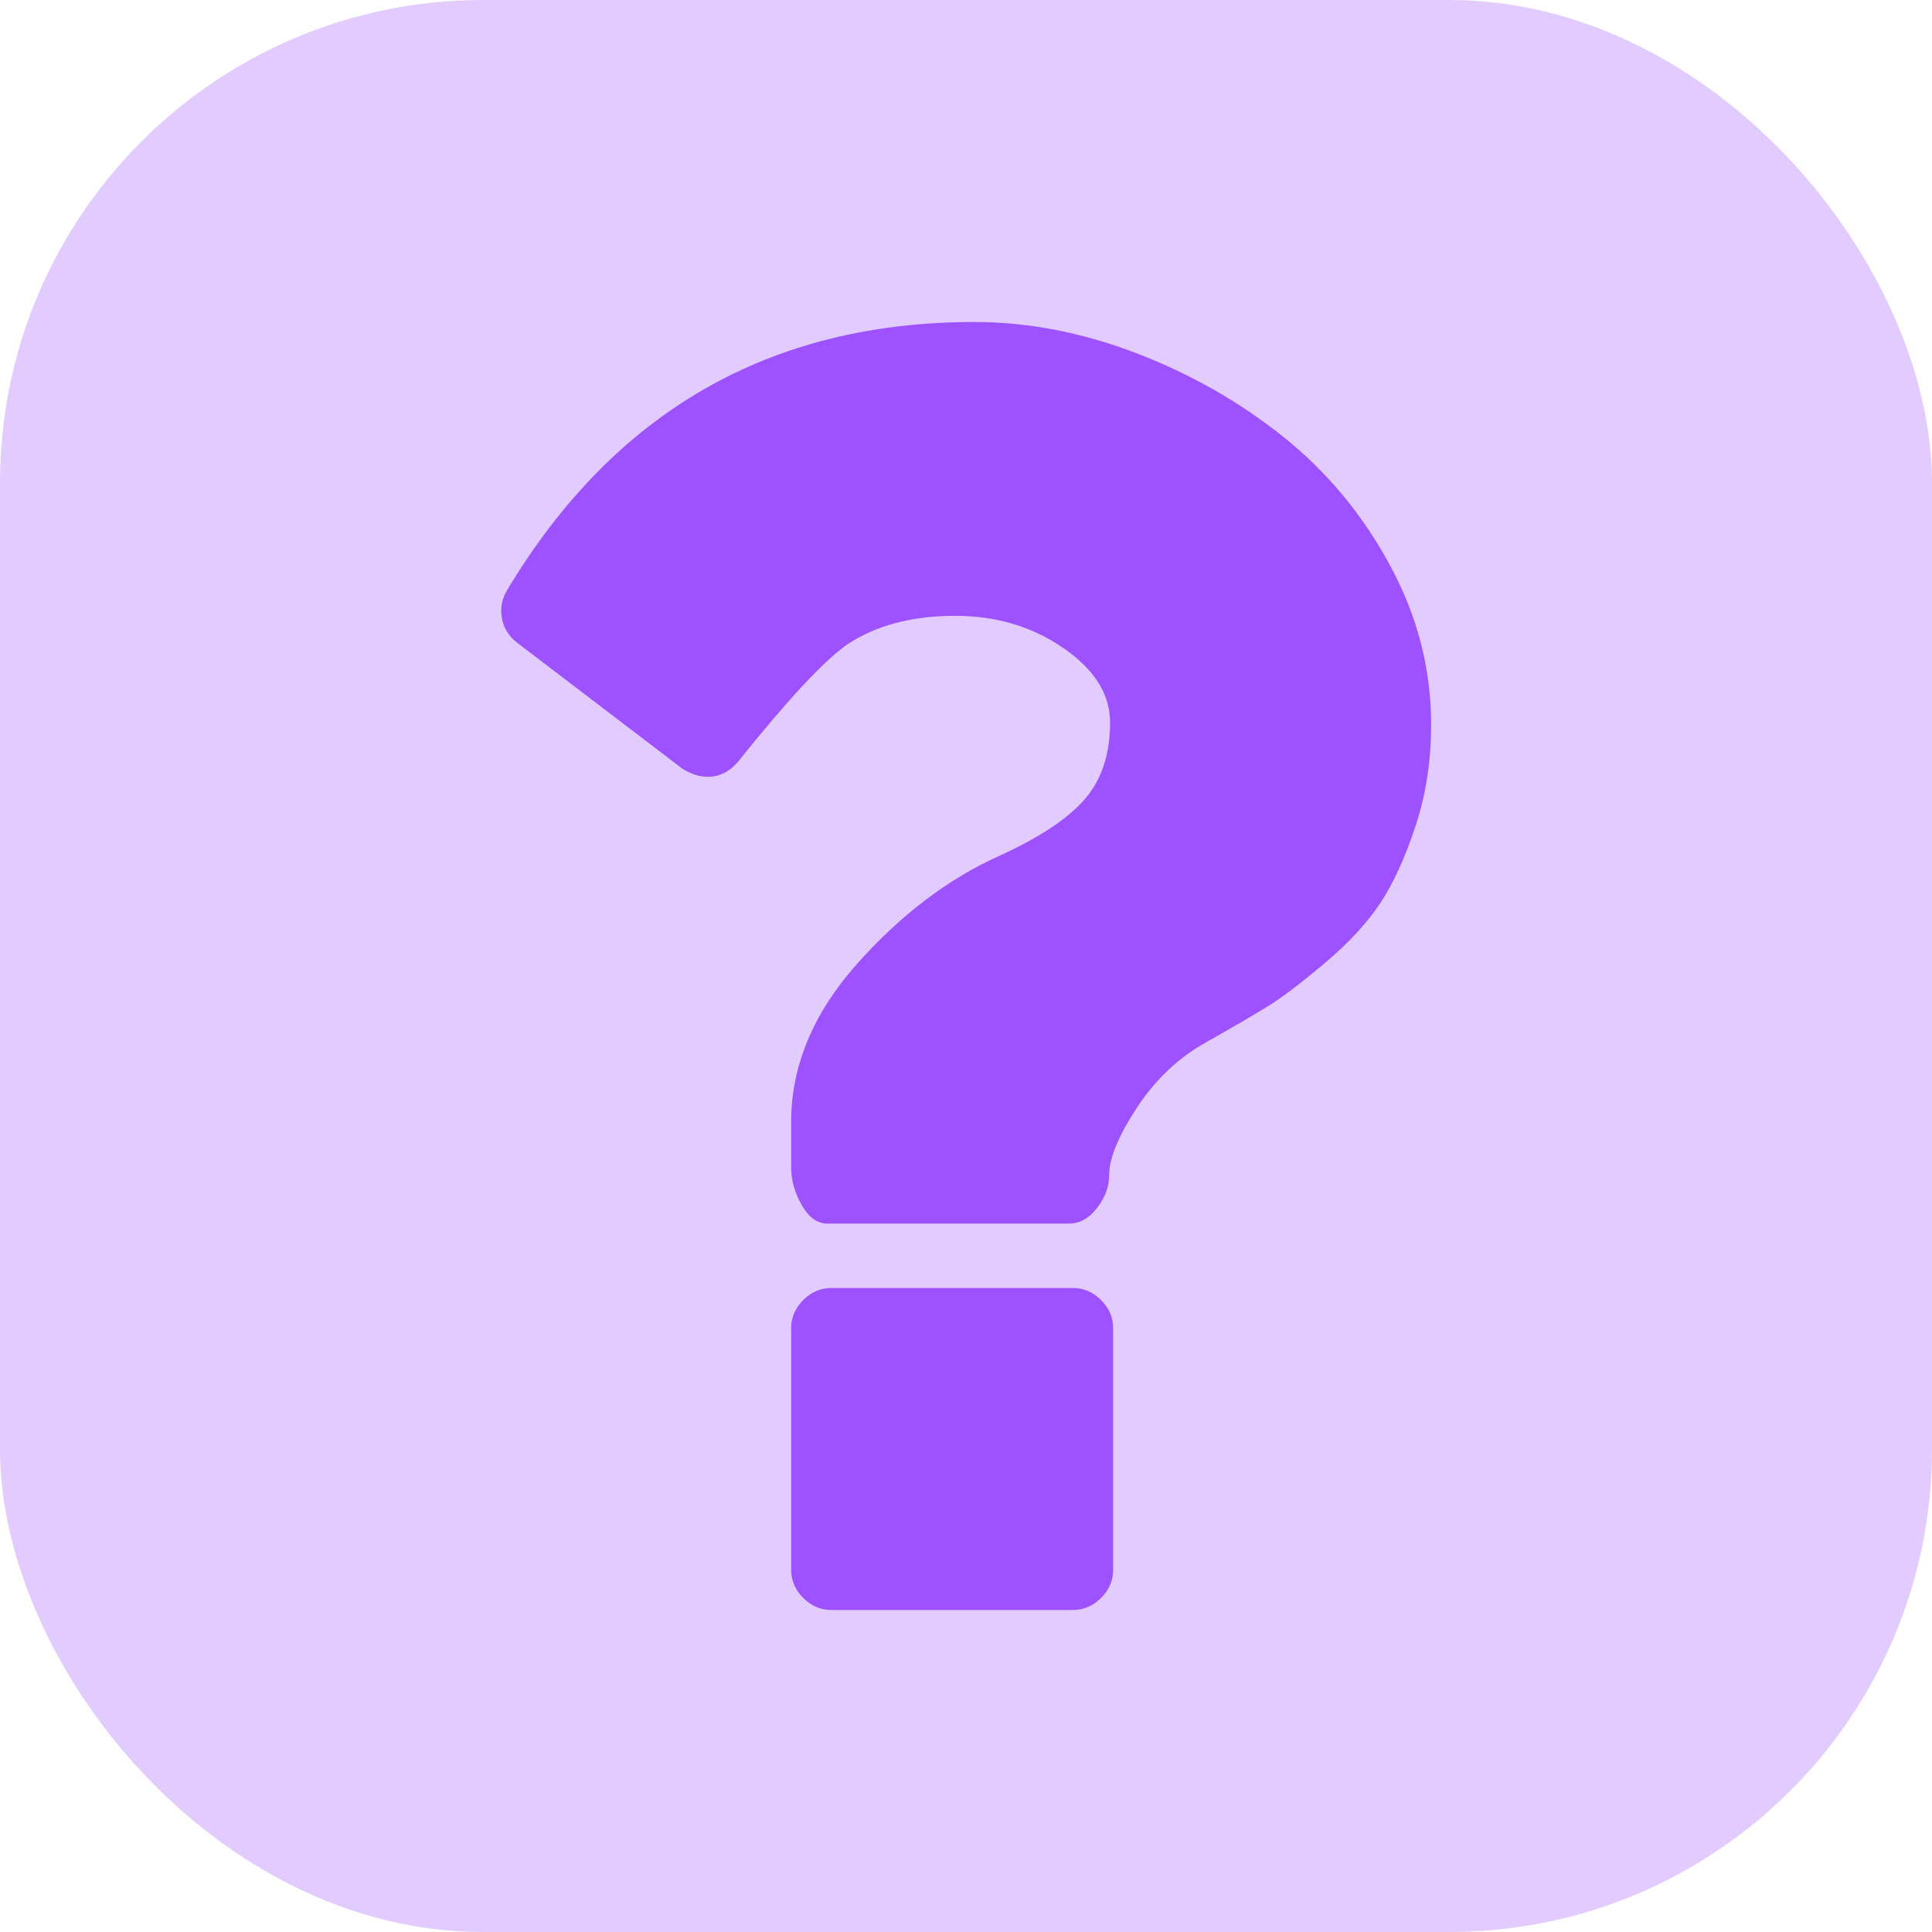 <svg width="24" height="24" viewBox="0 0 24 24" fill="none" xmlns="http://www.w3.org/2000/svg">
<rect width="24" height="24" rx="6" fill="#9D51FF" fill-opacity="0.3"/>
<g clip-path="url(#clip0_7772_21332)">
<path d="M13.328 16H10.328C10.195 16 10.078 16.05 9.978 16.15C9.878 16.25 9.828 16.367 9.828 16.5V19.5C9.828 19.634 9.878 19.75 9.978 19.85C10.078 19.95 10.195 20 10.328 20H13.328C13.461 20 13.578 19.95 13.678 19.85C13.778 19.75 13.828 19.634 13.828 19.5V16.5C13.828 16.367 13.778 16.25 13.678 16.15C13.578 16.05 13.461 16 13.328 16Z" fill="#9D51FF"/>
<path d="M17.265 7.019C16.924 6.389 16.482 5.858 15.94 5.425C15.399 4.992 14.79 4.646 14.115 4.387C13.44 4.129 12.77 4 12.103 4C9.57 4 7.636 5.108 6.303 7.325C6.236 7.433 6.213 7.55 6.234 7.675C6.255 7.8 6.319 7.904 6.428 7.987L8.478 9.55C8.586 9.617 8.69 9.65 8.79 9.65C8.94 9.65 9.07 9.583 9.178 9.45C9.778 8.7 10.224 8.221 10.515 8.012C10.874 7.771 11.324 7.65 11.865 7.65C12.374 7.65 12.822 7.783 13.209 8.05C13.597 8.317 13.79 8.625 13.79 8.975C13.79 9.366 13.686 9.683 13.478 9.925C13.27 10.166 12.919 10.4 12.428 10.625C11.778 10.916 11.182 11.369 10.64 11.981C10.098 12.594 9.828 13.246 9.828 13.937V14.5C9.828 14.658 9.871 14.815 9.959 14.969C10.047 15.123 10.153 15.2 10.278 15.2H13.278C13.411 15.2 13.528 15.136 13.628 15.006C13.728 14.877 13.778 14.742 13.778 14.6C13.778 14.392 13.892 14.113 14.121 13.763C14.351 13.413 14.636 13.142 14.978 12.95C15.303 12.767 15.557 12.619 15.74 12.506C15.924 12.394 16.163 12.212 16.459 11.962C16.755 11.712 16.984 11.464 17.146 11.219C17.309 10.973 17.455 10.654 17.584 10.262C17.714 9.871 17.778 9.45 17.778 9C17.778 8.308 17.607 7.648 17.265 7.019Z" fill="#9D51FF"/>
</g>
<defs>
<clipPath id="clip0_7772_21332">
<rect width="16" height="16" fill="white" transform="translate(4 4)"/>
</clipPath>
</defs>
</svg>
